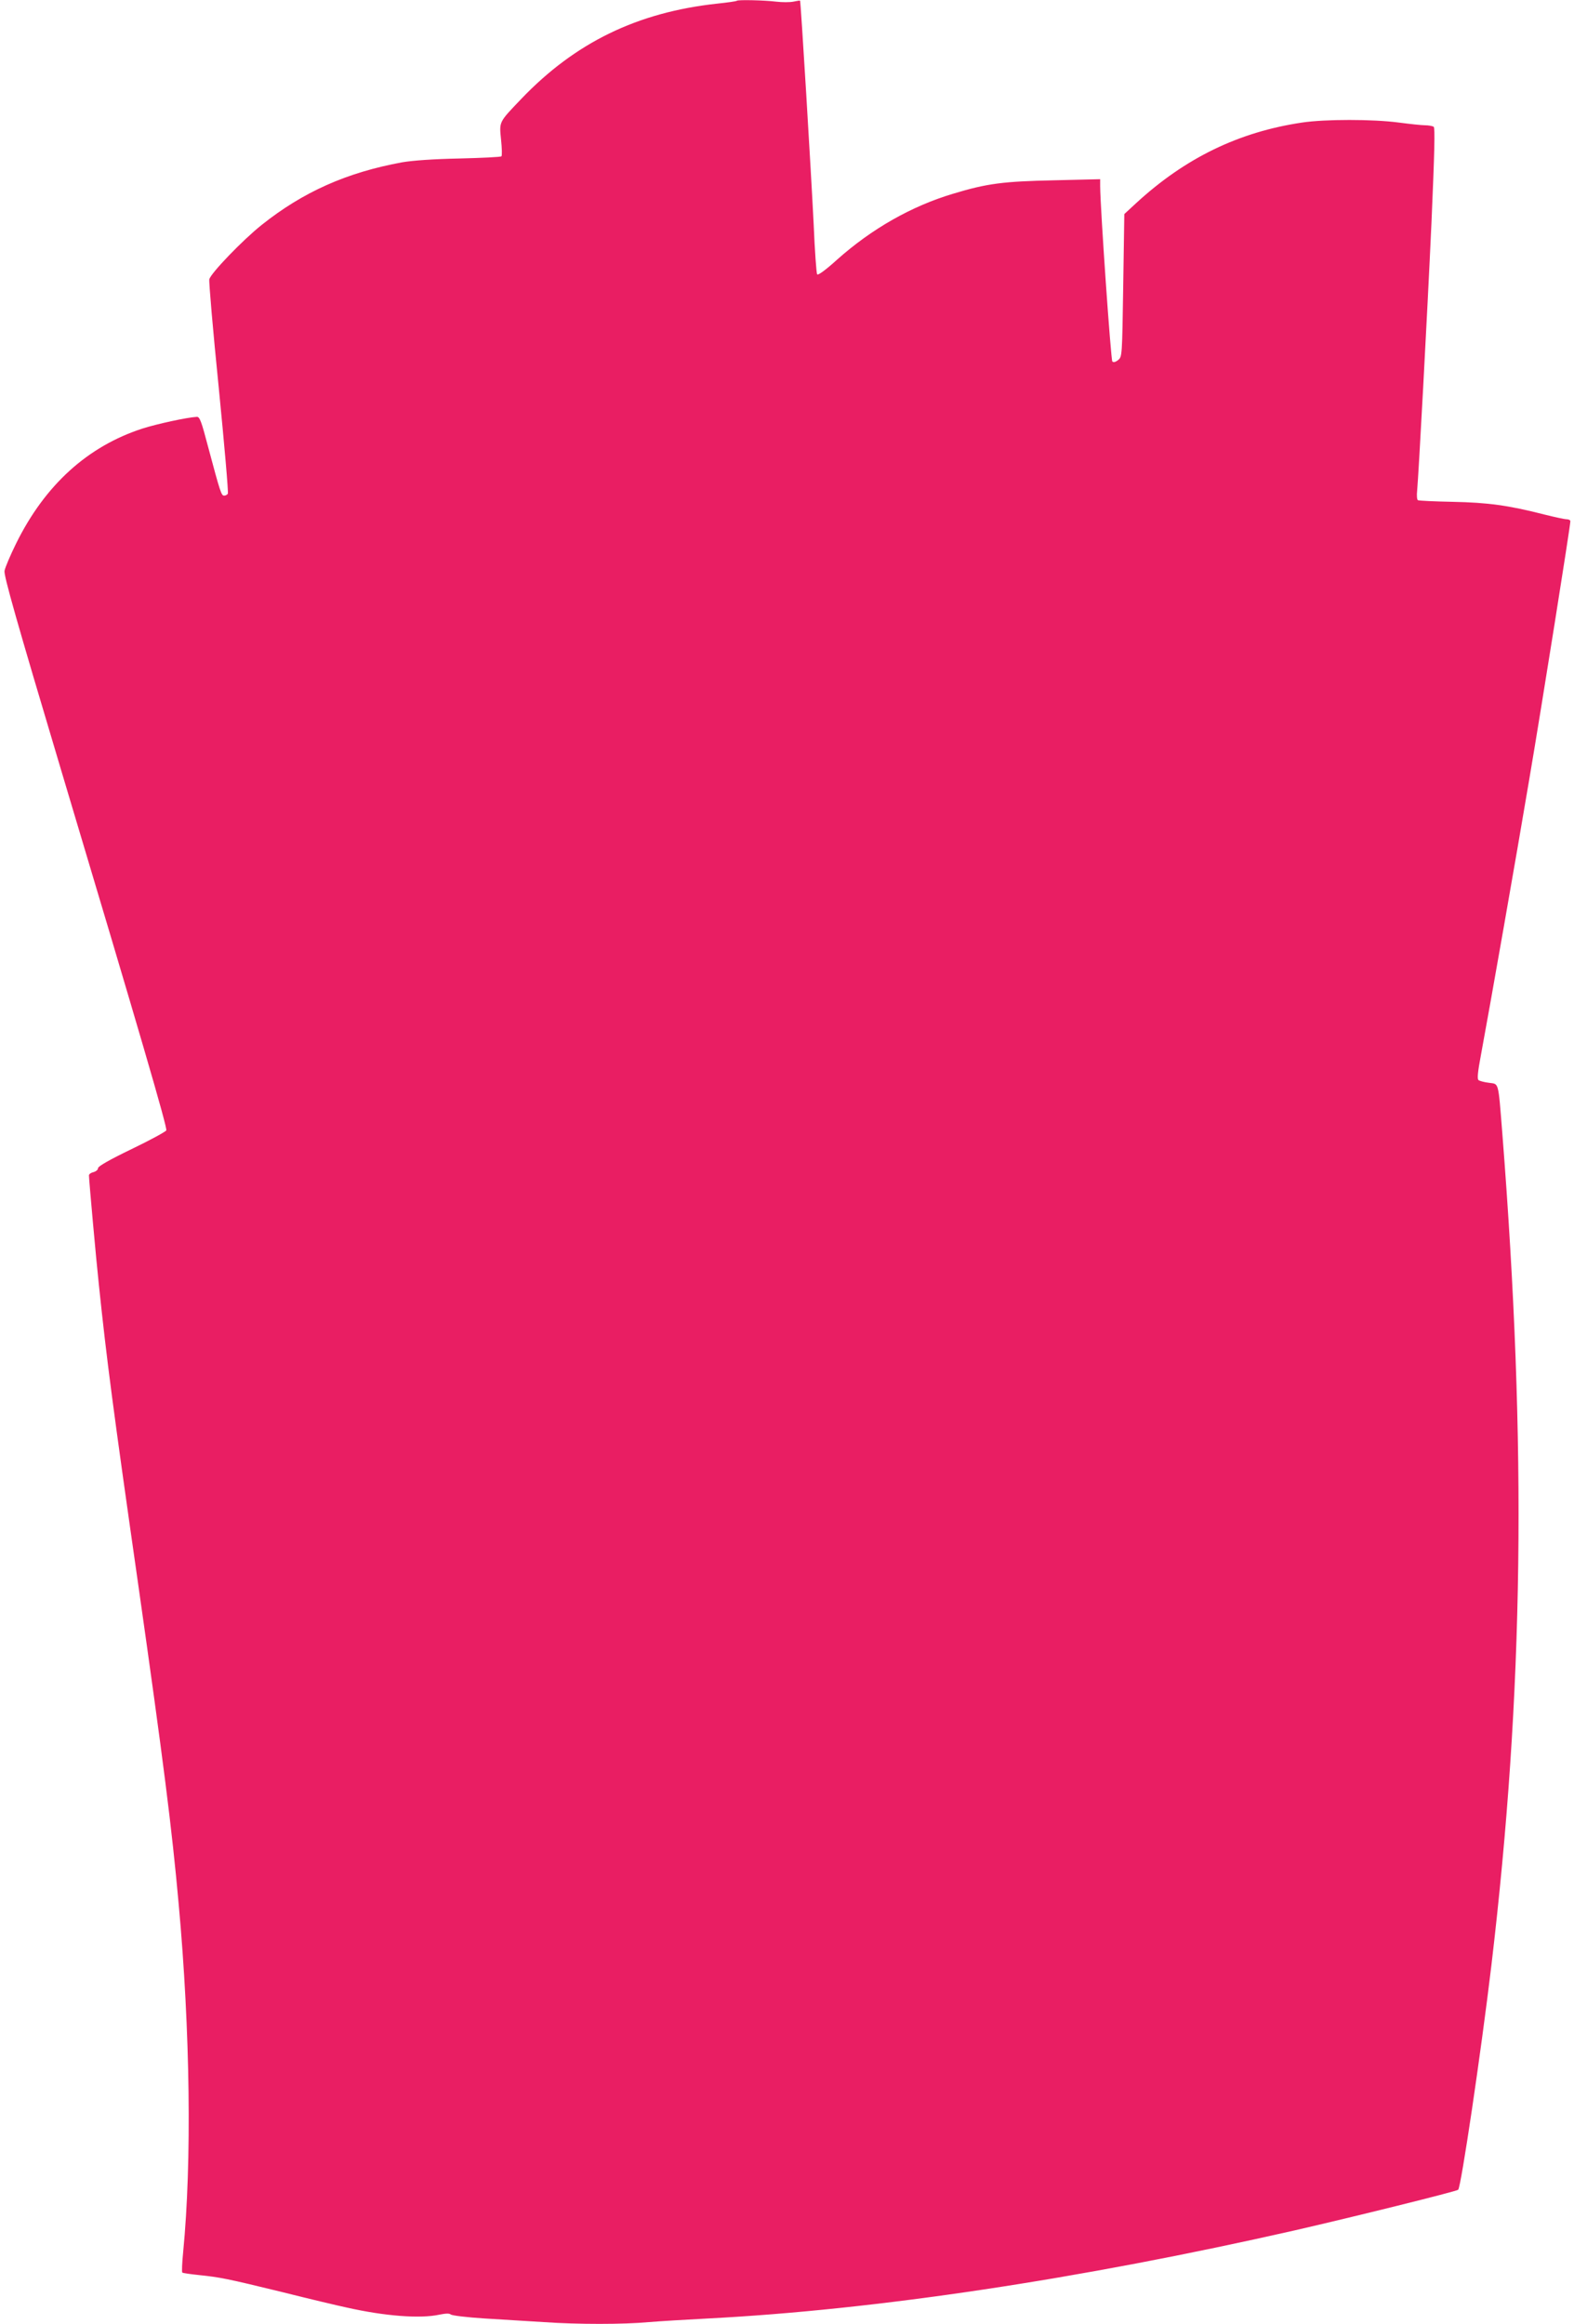 <?xml version="1.0" standalone="no"?>
<!DOCTYPE svg PUBLIC "-//W3C//DTD SVG 20010904//EN"
 "http://www.w3.org/TR/2001/REC-SVG-20010904/DTD/svg10.dtd">
<svg version="1.0" xmlns="http://www.w3.org/2000/svg"
 width="867pt" height="1280pt" viewBox="0 0 867 1280"
 preserveAspectRatio="xMidYMid meet">
<g transform="translate(0,1280) scale(0.1,-0.1)"
fill="#e91e63" stroke="none">
<path d="M4059 12796 c-2 -3 -51 -10 -109 -16 -440 -48 -781 -214 -1078 -524
-126 -132 -122 -124 -112 -226 5 -47 6 -88 2 -91 -4 -4 -108 -9 -232 -12 -144
-3 -257 -11 -315 -21 -305 -56 -546 -163 -775 -346 -105 -84 -278 -264 -287
-298 -3 -13 20 -282 52 -598 31 -315 54 -578 50 -583 -3 -6 -13 -11 -20 -11
-16 0 -21 16 -89 270 -37 141 -46 165 -62 164 -55 -3 -219 -39 -298 -64 -303
-98 -538 -311 -697 -633 -32 -65 -61 -133 -64 -151 -5 -25 66 -275 313 -1102
437 -1460 584 -1964 578 -1980 -3 -7 -89 -54 -191 -103 -122 -59 -185 -95
-185 -105 0 -9 -11 -18 -25 -22 -14 -3 -25 -11 -25 -18 0 -24 40 -468 55 -606
42 -404 78 -681 216 -1645 140 -984 186 -1348 223 -1760 64 -701 73 -1424 25
-1918 -6 -60 -8 -111 -5 -114 3 -3 45 -9 93 -14 114 -12 148 -18 459 -94 143
-36 303 -74 355 -85 209 -47 403 -62 509 -39 35 7 55 8 63 1 7 -6 91 -16 187
-22 96 -6 243 -15 325 -20 189 -13 436 -13 579 0 61 5 208 14 326 20 926 48
2046 216 3235 486 310 71 888 214 897 223 16 15 126 757 183 1236 178 1506
196 2853 60 4585 -23 289 -18 268 -73 276 -26 3 -52 10 -58 15 -8 6 -4 46 13
136 51 275 196 1100 267 1523 69 406 226 1394 226 1419 0 6 -9 11 -21 11 -11
0 -66 12 -122 26 -199 51 -312 66 -505 70 -100 2 -187 6 -192 9 -5 3 -7 27 -4
53 8 86 55 951 79 1477 17 393 20 522 12 527 -7 4 -28 8 -47 8 -19 0 -84 7
-145 15 -142 19 -407 19 -533 0 -349 -52 -643 -195 -913 -443 l-66 -61 -6
-393 c-6 -390 -6 -393 -28 -411 -15 -12 -26 -14 -32 -8 -8 8 -66 839 -67 965
l0 39 -252 -6 c-281 -6 -370 -17 -558 -74 -228 -68 -447 -192 -639 -363 -65
-59 -106 -88 -110 -81 -4 6 -13 129 -19 274 -14 285 -71 1229 -75 1233 -1 2
-18 -1 -37 -5 -19 -4 -62 -4 -95 0 -66 8 -209 11 -216 5z"/>
</g>
</svg>
